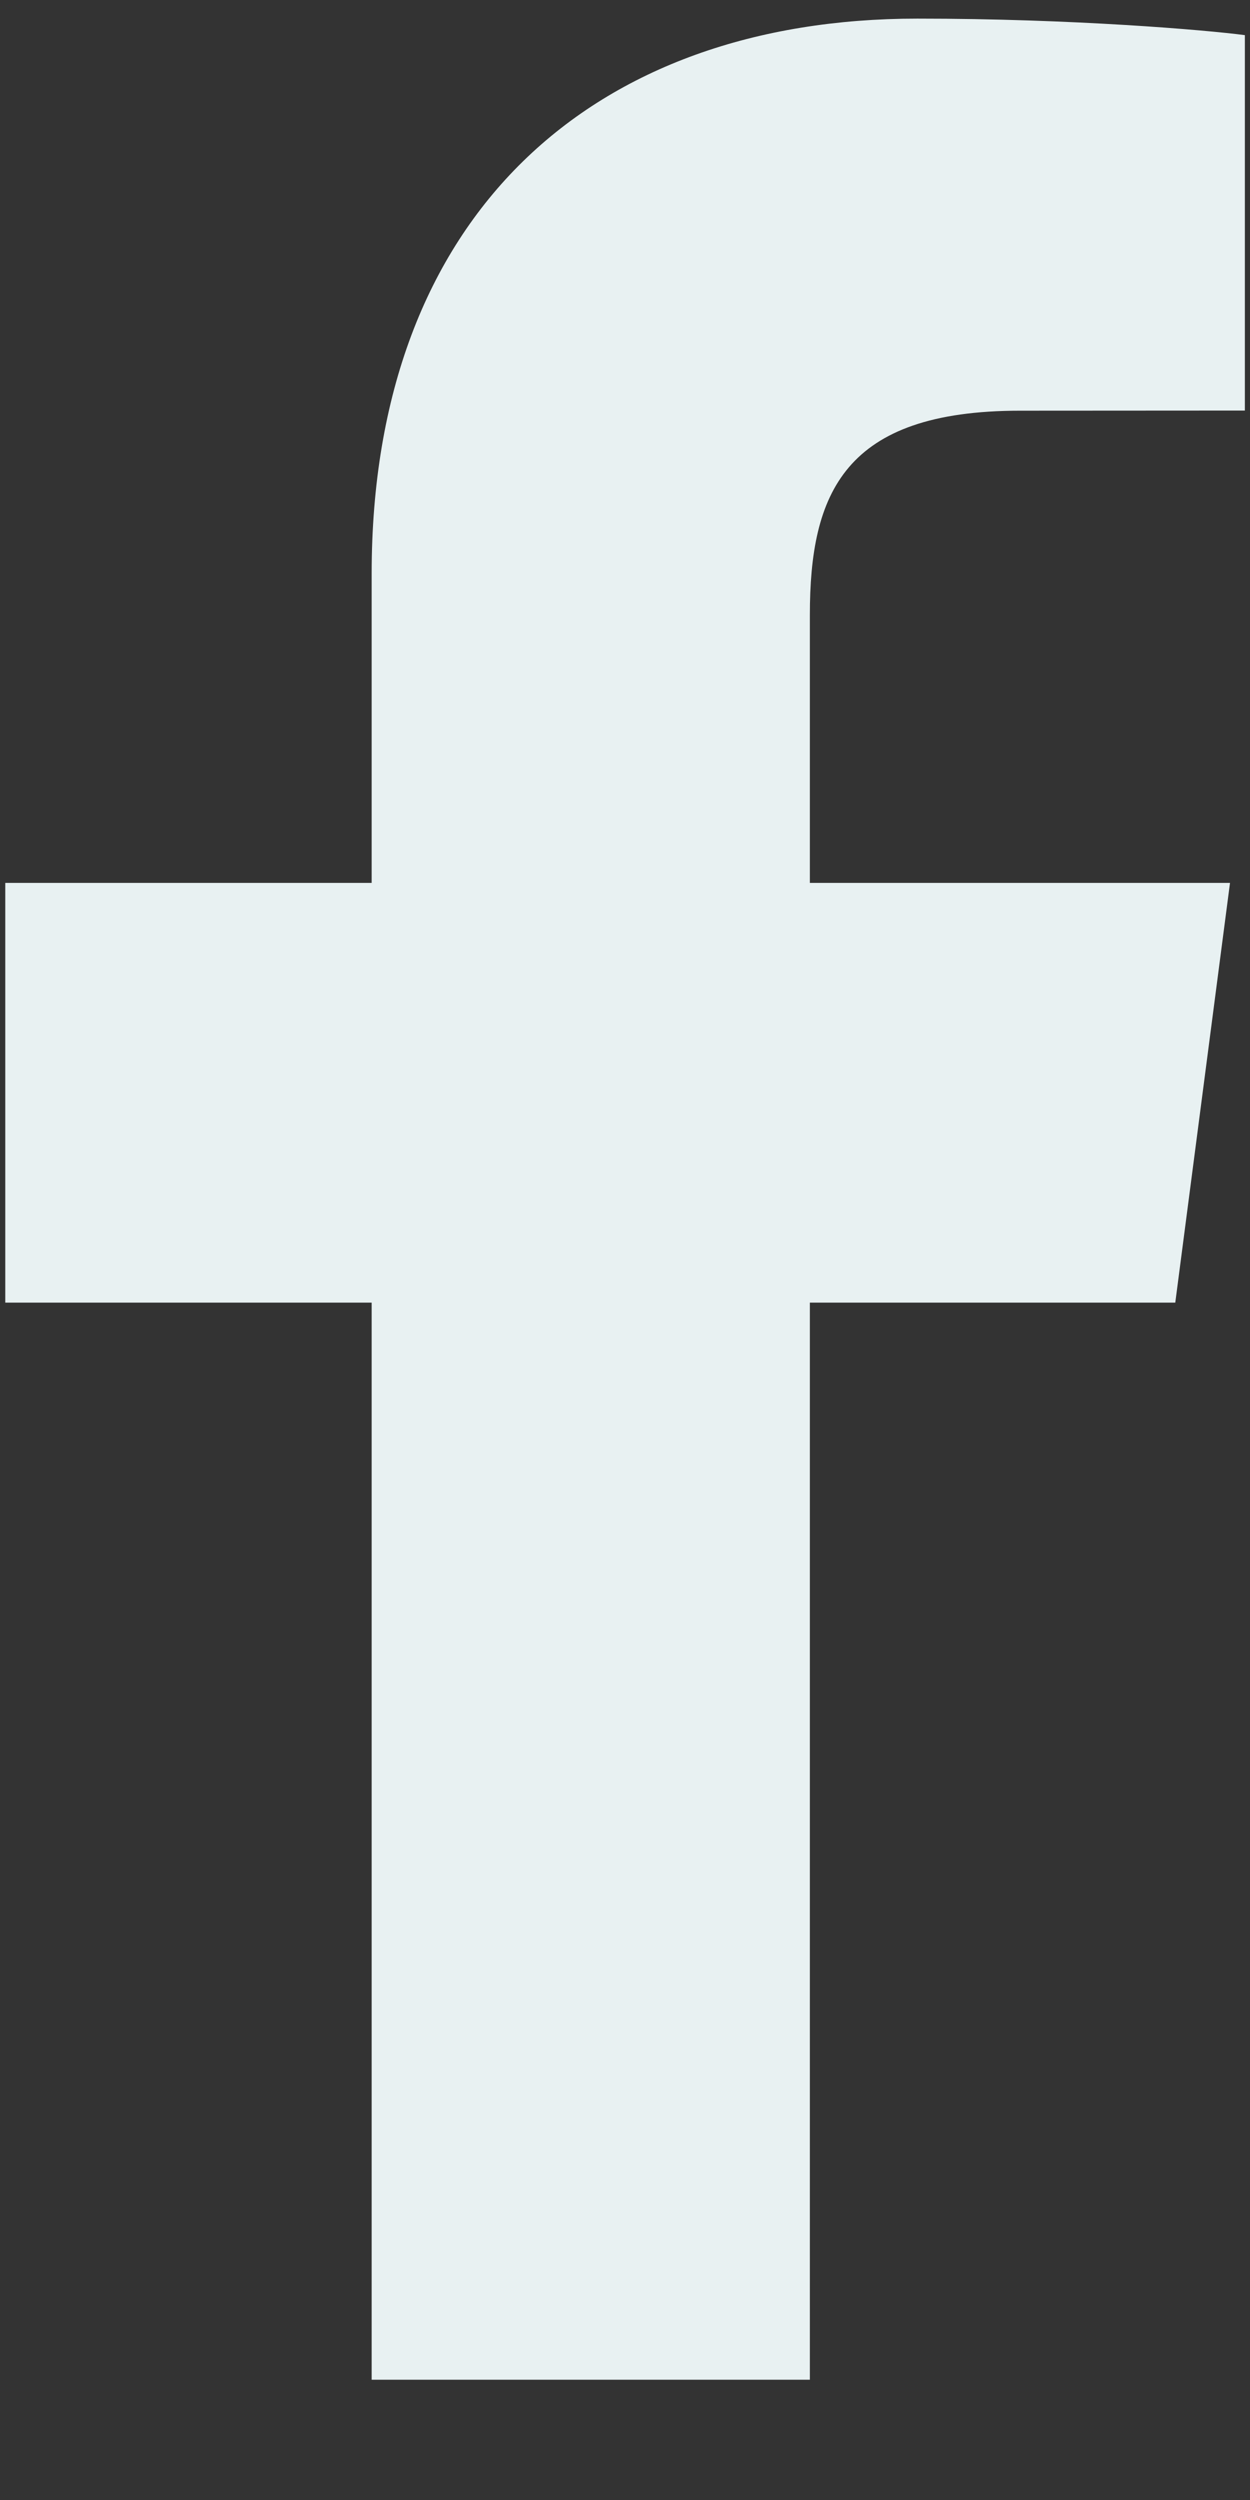 <svg width="9" height="18" viewBox="0 0 9 18" fill="none" xmlns="http://www.w3.org/2000/svg">
<rect x="0" y="0" width="9" height="18" fill="#333333" stroke="none"/>
<path fill-rule="evenodd" clip-rule="evenodd" d="M5.831 17.134V9.379H8.462L8.856 6.357H5.831V4.428C5.831 3.553 6.076 2.957 7.345 2.957L8.963 2.956V0.253C8.683 0.216 7.723 0.134 6.605 0.134C4.273 0.134 2.676 1.542 2.676 4.129V6.357H0.038V9.379H2.676V17.134H5.831Z" fill="#E8F1F2"/>
</svg>
